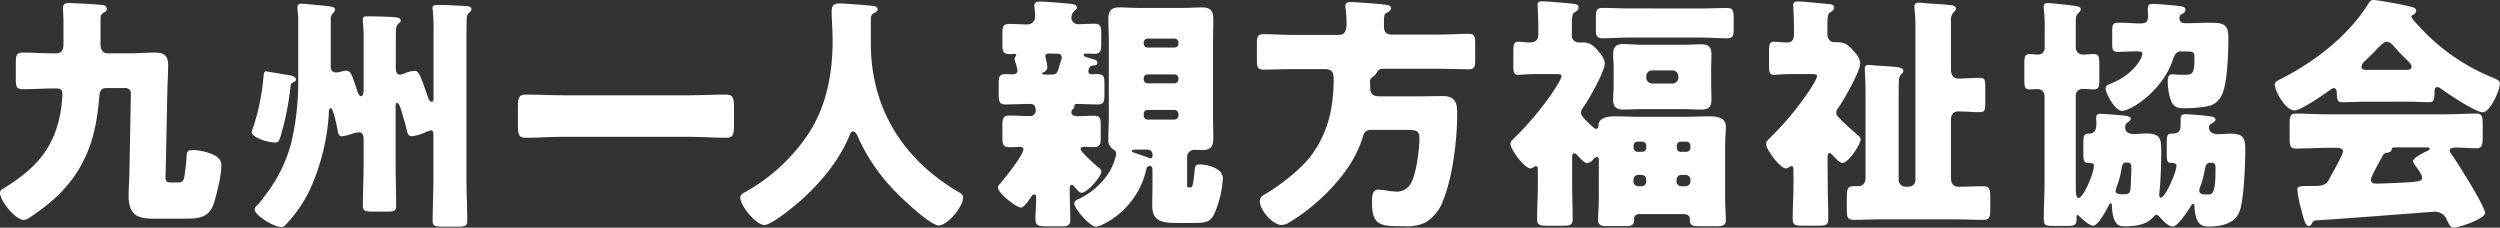 <svg xmlns="http://www.w3.org/2000/svg" viewBox="0 0 647.95 59"><rect x="0" y="0" width="647.95" height="59" fill="#333333" stroke="none"/><defs><style>.cls-1{fill:#fff;}</style></defs><g id="レイヤー_2" data-name="レイヤー 2"><g id="レイヤー_2-2" data-name="レイヤー 2"><path class="cls-1" d="M26.05,5.31v6.15c0,1.15.44,2.36,1.79,2.36H33.6c2.17,0,4.35-.19,6.52-.19,2.44,0,3.46.77,3.46,3.39,0,1.92-.13,3.91-.19,5.83l-.45,21.43c0,.52-.06,1-.06,1.54,0,1.41.51,1.47,1.72,1.47h1.16c1.28,0,1.72-.06,2-1.41.2-1,.52-4,.58-5,.06-1.28.06-2,1.6-2a14.35,14.35,0,0,1,4.54.89c1.48.52,2.88,1.35,2.88,3.08,0,2.81-1.08,6.91-1.85,9.6-1.22,4-3.91,4.22-7.55,4.22H42.94c-5.76,0-9.6.58-9.6-6,0-1.79.13-3.59.19-5.38l.39-21a1.37,1.37,0,0,0-1.54-1.47H27.45c-1.47,0-1.66,1.28-1.72,2.37-.45,5.31-1.35,10.75-3.65,15.55C18.88,47.68,14,52.16,7.87,56.25A2.92,2.92,0,0,1,6.14,57C4,57,0,52,0,50c0-.64.51-1,1-1.22,8.45-5.18,13.37-10.68,14.85-20.67.13-1,.32-2.88.32-3.84s-.45-1.34-1.41-1.34H13.63c-2.56,0-5.18.19-7.74.19-1.67,0-1.79-.77-1.79-2.75V16.57c0-2.24.12-2.94,1.79-2.94,2.56,0,5.18.19,7.74.19h1.09c1.66,0,1.73-1.73,1.73-2.62v-6c0-.89-.13-2.68-.13-3.13,0-1.28,1-1.28,1.6-1.28,1.15,0,8.19.38,9,.57a1,1,0,0,1,.77,1c0,.45-.45.71-.83.9C26.05,3.84,26.05,4.35,26.05,5.31Z"/><path class="cls-1" d="M65.51,33.34a56.82,56.82,0,0,0,2.75-13.05c.13-1.48.19-1.8.71-1.8.12,0,3.77.64,5.44.9a5.25,5.25,0,0,1,.7.13c.58.13,1.6.38,1.6,1.09,0,.38-.45.64-.64.7a1.05,1.05,0,0,0-.77,1.09,72.31,72.31,0,0,1-2.56,12.86c-.45,1.41-.57,1.66-1.41,1.66-2.17,0-6.08-1.34-6.08-2.68A2.36,2.36,0,0,1,65.51,33.34ZM77.29,4.8c0-.9-.2-2.3-.2-2.62V1.86c0-.71.45-.9,1.09-.9s3,.26,3.78.32c3.9.38,4.86.38,4.86,1.28,0,.38-.26.58-.57.9a2.37,2.37,0,0,0-.52,1.85v12a1.3,1.3,0,0,0,1.41,1.47,6,6,0,0,0,1.41-.26,3.47,3.47,0,0,1,1.09-.19c1.4,0,1.53,1.09,2.88,5,.12.45.51,1.6,1.08,1.6s.64-1.21.64-1.53V8.77c0-1.41-.19-2.69-.19-3.14V5c0-.7.51-.77,1.09-.77,1.86,0,4.86.07,6.72.2.83.06,2,.12,2,.89,0,.32-.19.51-.64.83a2.21,2.21,0,0,0-.58,1.48c-.06.76-.06,5.76-.06,6.84v3.2c0,.77.19,1.67,1.09,1.67a4.87,4.87,0,0,0,1.66-.52,6.91,6.91,0,0,1,2.11-.44c1.15,0,1.41,1,3.2,6,.19.58.58,2,1.22,2s.51-1,.51-1.35V8.64a57.76,57.76,0,0,0-.19-5.89,2.63,2.63,0,0,1-.07-.7c0-.71.64-.77,1.22-.77,1.85,0,4.93.13,6.85.26,1,.06,2,.06,2,.83a1.16,1.16,0,0,1-.57.89,1.94,1.94,0,0,0-.64,1.41c-.07.77-.07,5.76-.07,6.91V46.46c0,3.58.2,7.17.2,10.69,0,1.47-.58,1.6-2.63,1.6h-3.64c-2,0-2.69-.13-2.69-1.47,0-3.65.19-7.24.19-10.82V34.69c0-.39-.13-.9-.58-.9a7.05,7.05,0,0,0-1.53.51,11.11,11.11,0,0,1-3.46,1c-1,0-1.15-.77-1.34-1.6-.32-1.41-.77-2.95-1.22-4.36-.25-.83-.7-2.68-1.28-2.68-.32,0-.38.51-.38.76V42.56c0,3.58.13,7.16.13,10.75,0,1.41-.52,1.53-2.44,1.53H96.74c-2,0-2.69-.12-2.69-1.47,0-3.58.19-7.23.19-10.81V36.29c0-.9-.06-2-1.21-2a8.35,8.35,0,0,0-2.18.51,9.44,9.44,0,0,1-2.24.52c-.83,0-1-.84-1.09-1.48a6,6,0,0,0-.12-.64c-.32-1.6-1.09-5.18-1.67-5.18s-.51,1.28-.51,1.6a56.3,56.3,0,0,1-4.86,19.45A35.2,35.2,0,0,1,74,58.3a1.27,1.27,0,0,1-1.09.51c-2.11,0-6.91-3.07-6.91-4.54a1.59,1.59,0,0,1,.71-1.09c.83-.9,2.62-3.33,3.39-4.42A37.63,37.63,0,0,0,75.49,37a69.43,69.43,0,0,0,1.8-17.09Z"/><path class="cls-1" d="M178.53,24.7c3.2,0,6.47-.19,9.66-.19,1.86,0,2.05,1,2.05,3.39v4.35c0,2.63-.19,3.46-2.05,3.46-3.19,0-6.46-.26-9.66-.26H145.89c-3.2,0-6.4.26-9.66.26-1.86,0-2-.9-2-3.46V27.9c0-2.43.19-3.39,2-3.39,3.2,0,6.4.19,9.66.19Z"/><path class="cls-1" d="M225.7,4.74V11.2c0,17.21,8.64,30.33,22.78,38.59.58.32,1.15.7,1.15,1.34,0,2.5-4.09,7.3-6.33,7.3s-9.79-7.23-11.46-9a48.23,48.23,0,0,1-9.66-14.34c-.19-.44-.51-1-1.09-1s-.77.58-.89,1c-2.63,6.47-7.81,12.67-13.06,17.22-1.53,1.34-7.23,6-9,6-2.24,0-6.27-5-6.27-7.1,0-.7.64-1.09,1.34-1.47a47.56,47.56,0,0,0,15.36-13.7c5.44-7.42,7.23-16.44,7.23-25.53,0-2.56-.25-5.44-.25-7.62,0-1.4.51-2,2-2,1.15,0,5.38.32,6.66.45,2,.19,3.26.13,3.26,1.09,0,.57-.64.83-1.09,1A1.65,1.65,0,0,0,225.7,4.74Z"/><path class="cls-1" d="M282.07,18.49c0,.58.45.77.9.77s.83-.06,1.28-.06c1.85,0,2,.57,2,2.62v2.5c0,2-.13,2.75-1.79,2.75s-3.65-.13-5.44-.13a.52.52,0,0,0-.58.51v.2c0,.38-.19.51-.44.7a1.14,1.14,0,0,0-.32.77c0,.83,1,1,1.6,1,1.4,0,2.75-.13,4.16-.13,1.72,0,1.85.64,1.85,2.5v3.13c0,1.73-.13,2.5-1.73,2.5-.83,0-1.66-.07-2.49-.07-.39,0-1,.07-1,.58,0,.7,3.59,3.9,4.29,4.48.39.32,1.09.77,1.09,1.34,0,1.41-3.71,5.51-5.12,5.51-.58,0-1-.58-1.73-1.41-.19-.26-.51-.64-.89-.64s-.45.51-.45,1.09v.64c0,2.49.13,4.92.13,7.36,0,1.34-.71,1.66-1.86,1.66h-4.22c-2.5,0-2.95-.32-2.95-2.11,0-1,.19-2.82.19-5.25,0-.38,0-.9-.51-.9s-.7.52-.89.77c-.39.64-1.79,2.63-2.5,2.63-1.21,0-6-3.72-6-5.19a1.49,1.49,0,0,1,.45-.89c1.15-1.28,6.14-7.56,6.14-9,0-.44-.38-.64-.83-.64-.9,0-1.79.07-2.75.07-1.73,0-1.86-.77-1.86-2.82V32.77c0-2.12.13-2.82,1.92-2.82s3.46.13,5.25.13a1.42,1.42,0,0,0,1.47-1.28c0-1.47-.51-1.86-1.47-1.86h-.45c-2,0-3.9.13-5.89.13-1.66,0-1.79-.83-1.79-2.75v-2.5c0-1.79.13-2.62,1.73-2.62.58,0,1.15.06,1.73.06.83,0,1.41-.19,1.41-1.09a13,13,0,0,0-.58-2.11,3.47,3.47,0,0,1-.19-.77,1.23,1.23,0,0,1,.38-.76.38.38,0,0,0,.07-.26c0-.26-.39-.32-.58-.32s-.45.06-.83.06c-2.05,0-2.18-.51-2.18-2.68V8.9c0-2,.13-2.69,1.86-2.69,1.53,0,3.07.12,4.61.12a1.93,1.93,0,0,0,2-1.85c0-2-.19-2.37-.19-3.07s.57-1,1.28-1c1.53,0,5.44.32,7.36.51,1.47.13,2.36.19,2.36,1a.7.7,0,0,1-.25.58,2.54,2.54,0,0,0-1.15,2.11,1.68,1.68,0,0,0,1.66,1.66c1.41,0,2.82-.12,4.16-.12,1.79,0,1.92.7,1.92,2.69v2.43c0,1.85-.13,2.68-1.79,2.68-.71,0-1.41-.06-2.11-.06-.26,0-.64,0-.64.38s.7.58,2.24,1c.64.19,1.28.32,1.28,1s-.58.64-1,.7c-.64.07-.83.19-1,.51A2.79,2.79,0,0,0,282.07,18.49Zm-9.92-4.6c-.7,0-1.21,0-1.21.7,0,.45.51,1.92.51,2.88a1.39,1.39,0,0,1-.9,1.22c-.19.06-.45.19-.45.38s.32.26.84.26h1.53c1.47,0,1.6-.52,2.11-2.24.13-.52.32-1,.52-1.67a1.49,1.49,0,0,0,.06-.51c0-1-.77-1-1.6-1Zm11.91,44.86c-1.6,0-5.64-4.74-5.64-6,0-.57.52-.89,1.09-1.15a18.69,18.69,0,0,0,8.19-7.36,14.17,14.17,0,0,0,1.6-4.35c0-.64-.32-.9-.83-1.22a2.85,2.85,0,0,1-1.21-2.75c0-1.79.12-3.58.12-5.37V10.37c0-1.79-.12-3.59-.12-5.38,0-2.11.7-3.07,2.81-3.07,1.67,0,3.33.13,5,.13h11.65c1.6,0,3.26-.13,4.86-.13,2.18,0,2.88.9,2.88,3.07,0,1.79-.06,3.59-.06,5.38V30.53c0,1.79.06,3.58.06,5.37,0,2-.64,3-2.75,3-.7,0-1.47-.07-2.17-.07a1.84,1.84,0,0,0-1.86,2v7.23c0,.45.06.52.58.52h.32c.57,0,.7-1,1.08-4.68.13-1,.26-1.28,1.28-1.28,1.67,0,6,.84,6,3.59a27.26,27.26,0,0,1-1.86,8.38c-1.21,3.07-2.3,3.2-6.2,3.2h-3.14c-3.9,0-7.1,0-7.1-4.48,0-1.73.06-3.45.06-5.18V44.28c0-.51,0-1.28-.7-1.28a.84.84,0,0,0-.84.64C294.74,54.72,285.27,58.75,284.06,58.75ZM298.71,40a1.22,1.22,0,0,0-1.21-1.22h-2.76c-.83,0-1.4,0-1.4.32s.38.39.57.45c.71.25,2.88,1,3.65,1.28a1.21,1.21,0,0,0,.64.19c.51,0,.51-.45.51-.77Zm6.72-29a1,1,0,0,0-1-1h-7a1,1,0,0,0-1,1v.32a1,1,0,0,0,1,1h7a1,1,0,0,0,1-1Zm0,9.28a1,1,0,0,0-1-1h-7a1,1,0,0,0-1,1v.32a1,1,0,0,0,1,1h7a1.05,1.05,0,0,0,1-1Zm0,9.21a1.05,1.05,0,0,0-1-1h-7a1,1,0,0,0-1,1V30a1,1,0,0,0,1,1h7a1.05,1.05,0,0,0,1-1Z"/><path class="cls-1" d="M355.14,22.85c0,1.6.9,2.11,2.37,2.11h11.2c1.73,0,3.45-.07,5.12-.07,3.77,0,3.84,2.31,3.84,4.68,0,6.59-1.15,16.31-3.65,22.39a10.9,10.9,0,0,1-4.67,5.76,11.1,11.1,0,0,1-5.38.9c-6.14,0-8.38,0-8.38-6.21,0-1.47.06-3.26,1.6-3.26a20.26,20.26,0,0,1,2.69.32,16.66,16.66,0,0,0,2,.19,4.15,4.15,0,0,0,4-2.56c1.22-2.43,2-8.38,2-11.2,0-2.17-.77-2.24-4-2.24h-8.19c-1.66,0-2.11.51-2.49,1.92a31.34,31.34,0,0,1-2.11,5c-3.53,6.59-10.56,13.31-17,17.09a3.87,3.87,0,0,1-2,.64c-2.11,0-5.57-3.78-5.57-6.14,0-1.09.77-1.54,1.67-2,3.65-2.24,8.57-6,11.26-9.35a28.68,28.68,0,0,0,5.76-13.88,44.79,44.79,0,0,0,.45-6.53c0-1.6-.45-2.5-2.18-2.5h-8.38c-2.56,0-5.12.13-7.68.13-1.53,0-1.66-.7-1.66-2.62v-4c0-1.92.19-2.56,1.72-2.56,2.56,0,5.06.19,7.62.19h12C348.68,9,349,7.62,349,6.33a31.56,31.56,0,0,0-.26-4.22,2,2,0,0,1-.06-.57c0-.84.64-1,1.34-1,1.09,0,6.21.38,7.55.51.64.06.64.06,1.15.13,1.09.12,1.8.19,1.8,1,0,.51-.64.89-1,1.08-.77.39-.83.45-.83,3.59,0,1.28.58,2.11,1.92,2.11H373c2.56,0,5.05-.19,7.61-.19,1.54,0,1.73.64,1.73,2.56v4c0,1.92-.13,2.62-1.66,2.62-2.57,0-5.12-.13-7.68-.13H358.66c-1.28,0-1.47.32-2,1.28a2.69,2.69,0,0,1-1,.9,1.5,1.5,0,0,0-.58,1.41Z"/><path class="cls-1" d="M414.39,42c0-.77,0-1.28-.52-1.28s-.83.51-1.08.77a2.26,2.26,0,0,1-1.48.77c-.7,0-2-1.48-2.49-2-.26-.25-.45-.51-.77-.51-.58,0-.58.51-.58,1.09v7.1c0,3,.13,5.83.13,8.77,0,1.66-.64,1.79-2.75,1.79h-3.71c-2.05,0-2.75-.13-2.75-1.73,0-2.94.19-5.88.19-8.83V44.28c0-.76,0-1.21-.45-1.21a1,1,0,0,0-.64.25,1.31,1.31,0,0,1-.83.32c-1.6,0-5.18-5-5.18-6.33,0-.7.57-1.09,1-1.54A78,78,0,0,0,401,25.92c.77-1,3.71-5.25,3.71-6.21,0-.51-.7-.51-1.34-.51h-5.63c-1.79,0-3.52.19-4.23.19-1.15,0-1.28-.7-1.28-2.3V13.63c0-2.24.13-2.81,1.28-2.81,1,0,2.05.19,2.88.19,1.35,0,2.31-.39,2.31-2.18v-1c0-3.52-.19-6.27-.19-6.59,0-.77.51-.9,1.21-.9,1.15,0,6.14.45,7.49.58s1.92.26,1.92,1-.45.9-1.15,1.35c-.52.32-.58,1.85-.58,3.07V9a1.75,1.75,0,0,0,1.73,2h1c1.79,0,2.62.58,3.84,1.92a1.23,1.23,0,0,1,.32.45,5.25,5.25,0,0,1,1.66,3c0,2.11-4.29,9.66-5.69,11.58a2.46,2.46,0,0,0-.52,1.28c0,.83,1.6,2.31,2.56,3.2a5.87,5.87,0,0,1,.58.51c.26.26.45.45.77.45.64,0,.64-.7.64-1,.19-2.11,2.88-2.24,4.41-2.24,2.18,0,4.42.13,6.6.13h11c2.18,0,4.42-.13,6.59-.13,2,0,4.42.19,4.42,2.75,0,1-.19,2.94-.19,5.38V51.13c0,2.37.19,5,.19,5.89,0,1.47-1,1.6-2.18,1.6h-5.05c-1.15,0-2.11-.13-2.11-1.54V56.7c0-1-1-1.22-1.86-1.22H425c-1.15,0-1.47.64-1.47,1.16V57c0,1.41-.83,1.6-2.11,1.6h-5.06c-1.22,0-2.18-.19-2.18-1.6,0-.77.2-3.78.2-5.89Zm26.36-39.8c2.24,0,4.48-.13,6.79-.13,1.79,0,1.79.77,1.79,3.07V7.36c0,1.79-.07,2.56-1.73,2.56-2.3,0-4.61-.19-6.85-.19H422.19c-2.3,0-4.54.19-6.84.19-1.54,0-1.73-.77-1.73-2.3V5.18c0-2.36,0-3.13,1.79-3.13,2.24,0,4.54.13,6.78.13Zm-4.61,9.4c1.6,0,3.2-.12,4.74-.12,1.86,0,2.69.63,2.69,2.55,0,1.22-.07,2.56-.07,3.91v4c0,1.34.07,2.62.07,3.9,0,1.92-.83,2.56-2.63,2.56-1.6,0-3.2-.12-4.8-.12H425.52c-1.6,0-3.2.12-4.73.12-1.86,0-2.69-.64-2.69-2.56,0-1.28.13-2.56.13-3.9v-4c0-1.35-.13-2.69-.13-3.91,0-1.92.83-2.62,2.62-2.62,1.6,0,3.2.19,4.8.19Zm-9.47,26.11a1,1,0,0,0-1-1h-1.28a1.05,1.05,0,0,0-1,1v.64a1.05,1.05,0,0,0,1,1h1.28a1,1,0,0,0,1-1Zm0,8.9a1.22,1.22,0,0,0-1.21-1.28h-.83a1.28,1.28,0,0,0-1.28,1.28V47a1.28,1.28,0,0,0,1.28,1.28h.83A1.23,1.23,0,0,0,426.67,47Zm0-26.5a1.56,1.56,0,0,0,1.54,1.54h5.25A1.55,1.55,0,0,0,435,20.09v-.32a1.55,1.55,0,0,0-1.53-1.53h-5.25a1.52,1.52,0,0,0-1.54,1.53Zm11.46,17.6a1.05,1.05,0,0,0-1-1h-1.53a1,1,0,0,0-1,1v.64a1,1,0,0,0,1,1h1.53a1.06,1.06,0,0,0,1-1Zm0,8.9a1.28,1.28,0,0,0-1.28-1.28h-1.09a1.23,1.23,0,0,0-1.22,1.28V47a1.24,1.24,0,0,0,1.22,1.28h1.09A1.29,1.29,0,0,0,438.13,47Z"/><path class="cls-1" d="M473.72,47.93c0,3,.13,5.83.13,8.77,0,1.66-.64,1.79-2.75,1.79h-3.71c-2.05,0-2.76-.13-2.76-1.73,0-2.94.2-5.88.2-8.83V44.28c0-1-.07-1.21-.58-1.21s-.7.57-1.41.57c-1.47,0-5.12-4.92-5.12-6.33,0-.7.58-1.09,1-1.54a78,78,0,0,0,8.51-9.85c.77-1,3.71-5.25,3.71-6.21,0-.51-.7-.51-1.34-.51H464c-1.79,0-3.52.19-4.22.19-1.15,0-1.28-.7-1.28-2.3V13.63c0-2.17.13-2.81,1.28-2.81s2.3.19,3.46.19c1.4,0,1.72-1,1.72-2.24v-.9c0-3.52-.19-6.27-.19-6.59,0-.77.51-.9,1.22-.9,1.28,0,5.57.45,7,.58,1.28.13,2.37.06,2.37,1,0,.64-.45.9-1.16,1.35-.51.38-.57,1.85-.57,3.07V8.83c0,1.54,1,2.11,1.79,2.11h.77c2.11,0,3,.84,4.35,2.44a5.16,5.16,0,0,1,1.6,2.94c0,2.24-4.29,9.6-5.7,11.65a1.78,1.78,0,0,0-.51,1.15c0,.89.51,1.15,1.09,1.79,1.34,1.41,2.81,2.62,4.22,3.9.58.45,1,.77,1,1.35,0,1.15-3.14,6.08-4.74,6.08-.7,0-2.05-1.48-2.56-2.05-.19-.19-.45-.51-.7-.51-.58,0-.58.77-.58,1.15ZM496.44,8.19a48.37,48.37,0,0,0-.19-5.5,7.93,7.93,0,0,1-.07-1c0-.83.52-1,1.22-1a11.43,11.43,0,0,1,1.54.13c2.17.19,4.35.25,6.59.51.51.06,1.41.19,1.41.89,0,.45-.33.64-.64,1a2.94,2.94,0,0,0-.65,2.18V18c0,1.86,1.09,2.37,1.8,2.37,1.85,0,3.77-.19,5.69-.19,1.28,0,1.41.57,1.41,2.37v4.16c0,1.72-.13,2.36-1.34,2.36-1.92,0-3.84-.19-5.76-.19-.77,0-1.8.45-1.8,2.18v15.1c0,1.28.52,2.24,2,2.24,2.11,0,4.22-.13,6.33-.13,1.73,0,1.86.83,1.86,3.2v2.63c0,2-.13,2.88-1.79,2.88-2.43,0-4.87-.13-7.23-.13H487.67c-2.37,0-4.8.13-7.17.13-1.72,0-1.85-.77-1.85-2.76V52.54c0-3.78,0-4.29,2.05-4.29h1.08c.64,0,1.73-.45,1.73-2.17V23.87c0-3.14-.19-5.25-.19-6.14,0-.71.38-.9,1.09-.9a10.56,10.56,0,0,1,1.41.13c1.08.06,2,.13,2.88.19,2.88.19,4.6.26,4.6,1.22,0,.38-.25.57-.57.89a2.5,2.5,0,0,0-.58,1.6c-.06,1-.06,4.48-.06,5.63v20.1a1.79,1.79,0,0,0,1.79,1.79h.77a1.71,1.71,0,0,0,1.79-1.79Z"/><path class="cls-1" d="M550.8,33c0,1.35,1.09,1.73,2.24,1.73s2.18-.13,3.27-.13c3.2,0,3.84,1,3.84,4.1,0,3.71-.13,6.78-.32,9.66-.07.58-.2,1.92-.2,2.11s.07.77.39.77c1.21,0,4.09-6.72,4.09-8.32,0-.64-.89-.7-1.53-.7-1,0-1-1.22-1-2.05V37.31c0-2.31.13-2.69,1.47-2.69,1.54,0,2.12-.64,2.12-2.17V31c0-1.08.25-1.4,1.34-1.4s5.31.38,6.46.57c.39.07,1.22.19,1.22.77s-.83,1-1.34,1.28a1,1,0,0,0-.32.83c0,1.35,1.28,1.73,2.36,1.73s2.18-.13,3.27-.13c3.2,0,3.77,1.09,3.77,4.1,0,3.64-.32,12.6-1.4,15.8-1.16,3.46-4.87,4.16-8.07,4.16-2.37,0-3.45-1.08-3.71-5.31,0-.19-.06-.57-.32-.57s-.51.44-.64.64c-.64,1.08-3.39,5.24-4.61,5.24s-2.68-1.6-3.39-2.43a1.68,1.68,0,0,0-.89-.64c-.2,0-.32.07-.71.51-1,1-2.37,2.5-7.36,2.5-1.73,0-2.56-.32-3.2-2.88a11.79,11.79,0,0,1-.25-2.11c0-.26,0-1-.32-1-.13,0-.32.2-.39.32-.57,1.16-2.81,5.51-4.16,5.51-1,0-2.81-1.67-3.52-2.37-.13-.13-.38-.38-.57-.38s-.26.38-.26.51.06.45.06.57c0,1.54-.76,1.73-2.23,1.73h-3.59c-2.17,0-2.69-.13-2.69-1.79,0-3.2.2-6.46.2-9.66V24.83A1.77,1.77,0,0,0,528,23.1c-.45,0-1.28.07-1.92.07-1.28,0-1.41-.64-1.41-2.5v-4.1c0-1.85.13-2.56,1.41-2.56.64,0,1.34.13,2,.13a1.69,1.69,0,0,0,1.86-1.85V8.19a49.51,49.51,0,0,0-.2-5.82,3.05,3.05,0,0,1-.06-.58c0-.77.45-1,1.09-1s5.44.51,6.4.64c1.79.26,2.11.45,2.11,1,0,.38-.32.64-.64,1C538,4,538,4.74,538,5.76v6.59a1.82,1.82,0,0,0,2,1.79c.9,0,1.79-.13,2.69-.13,1.28,0,1.41.71,1.41,2.76v3.84c0,1.92-.13,2.56-1.41,2.56-.9,0-1.79-.13-2.69-.13-1.28,0-2,.7-2,1.79V48.64c0,1.34.07,2.68.71,2.68,1.28,0,4-6.46,4-8.44,0-.45-.51-.64-1.21-.64-1.54,0-1.54-.52-1.54-3.07V37.31c0-2.24.19-2.69,1.54-2.69,1.53,0,1.85-1.28,1.85-2.56,0-.45-.06-.83-.06-1.28,0-1,.19-1.28,1.22-1.28.38,0,3.07.19,5.37.39s2.37.64,2.37.89c0,.45-.7.9-1.09,1.15A1.62,1.62,0,0,0,550.8,33ZM564.88,4.74c0,1,.7,1.28,1.6,1.28,2.18,0,4.42-.13,6.59-.13,3.52,0,4.48.7,4.48,3.9,0,3.52-.19,12.1-1.79,15a5,5,0,0,1-4,2.81,31.89,31.89,0,0,1-5.5.45c-1.66,0-2.82-.19-3.52-1.79a14.85,14.85,0,0,1-.9-5c0-1,.07-2,1.22-2,.45,0,1.47.13,2.69.13,2.43,0,3-.06,3-4v-.71c0-1.34-.57-1.34-2.43-1.34H565.2c-1.41,0-1.73,1.28-2.11,2.37C560.4,23.49,552.4,28.73,550,28.73c-1.92,0-4.29-4.73-4.29-5.82,0-.64.64-1,1.15-1.15,5.64-2.18,8.39-6.34,8.39-7.87,0-.58-1-.58-1.54-.58-1.6,0-3.13.13-4.73.13-1.41,0-1.54-.51-1.54-2.18V8.06c0-1.6.13-2.17,1.6-2.17,2.62,0,4.42.19,5.57.19,1.66,0,2.11-.38,2.11-2,0-.51-.06-1.09-.06-1.6,0-1,.12-1.47,1.28-1.47s5.82.38,7,.58c.58.06,1.48.12,1.48,1,0,.64-.58.83-1.22,1.22A1.32,1.32,0,0,0,564.88,4.74ZM551.06,42.11c-1,0-1.09,1-1.22,1.79a22.91,22.91,0,0,1-1.28,4.61,7.14,7.14,0,0,0-.25,1.09c0,.76,1.6.76,2.11.76,1.47,0,1.73-.44,1.79-1.79.06-.89.19-4,.19-4.8C552.4,42.68,552.4,42.11,551.06,42.11Zm22,.06c-1.22,0-1.41.71-1.6,1.73a31.36,31.36,0,0,1-1,4A4.27,4.27,0,0,0,570,49.4c0,.9,1,1,1.73,1h.7c1.22,0,1.79-1,1.79-6.59C574.22,42.75,574.22,42.17,573,42.17Z"/><path class="cls-1" d="M612.81,26.37c-1.92,0-4,.12-5.82.12-1.09,0-1.28-.51-1.35-2.56,0-.44-.19-1.08-.76-1.08a1.14,1.14,0,0,0-.77.32c-1.67,1.21-7.68,5.44-9.47,5.44-2.24,0-5.06-4.93-5.06-6.72,0-.58.45-.84.9-1.09C599.63,16.25,608.59,9.47,614,.7a1.28,1.28,0,0,1,1.15-.7c1,0,6.46,1,8.26,1.41s2.81.51,2.81,1.41a1.26,1.26,0,0,1-.77,1,.63.63,0,0,0-.45.51c0,.45,1.41,1.92,1.8,2.31a52.64,52.64,0,0,0,19,13.37c1.73.7,2.12,1,2.12,1.66,0,1.73-2.5,7.43-4.48,7.43-1.8,0-9.09-4.87-10.76-6.08a1.66,1.66,0,0,0-1-.45c-.57,0-.7.64-.7,1.15v.19c0,2.24-.38,2.56-1.34,2.56-1.92,0-3.91-.12-5.83-.12ZM599.24,57.85c-.19.39-.44.71-.89.71-.83,0-1.28-1.73-1.92-4.29a29.52,29.52,0,0,1-1-5.06c0-.89.33-1,3.14-1h1c1.54,0,3.07,0,3.9-1.41.13-.19.32-.58.58-1.09,1.15-2,3.2-5.76,3.2-6.4,0-.89-1-1-1.73-1h-2.11c-2.82,0-5.63.19-8.45.19-1.41,0-1.53-.83-1.53-2.75V32.25c0-2,.12-2.81,1.53-2.81,2.82,0,5.63.19,8.45.19h30c2.82,0,5.64-.19,8.45-.19,1.35,0,1.6.77,1.6,2.49v4c0,1.86-.32,2.5-1.66,2.5-1.79,0-3.59-.19-4.87-.19s-2,.13-2,.77a1.14,1.14,0,0,0,.26.7c1.47,2,8.89,13.76,8.89,15.49,0,1.53-6.78,3.77-8,3.77-1,0-1.21-.51-2.11-2.43a3.31,3.31,0,0,0-3.2-1.66c-.32,0-25.66,2-30.59,2.24A1.11,1.11,0,0,0,599.24,57.85Zm24.39-39.74c.51,0,1.4,0,1.4-.83,0-.58-.76-1.35-1.92-2.43-.7-.71-1.53-1.54-2.36-2.5-.52-.64-1.28-1.53-2.18-1.53-.7,0-1.79,1.08-3.2,2.62-.7.7-1.6,1.6-2.56,2.49a2.3,2.3,0,0,0-.77,1.35c0,.83.84.83,1.41.83Zm-9.15,28.48c0,.83.7,1,1.4,1,1.48,0,7.17-.25,8.9-.38,2.17-.19,3-.32,3-1.22,0-.57-1.09-2.17-1.86-3.2a2.31,2.31,0,0,1-.51-1c0-.83,2.37-2.05,3.58-2.62.26-.06.71-.32.71-.64s-.19-.32-.84-.32h-8c-.71,0-.9,0-1,.57s-.45.65-1.09.77c-.83.13-1,.32-1.4,1.15C616.78,41.79,614.48,45.82,614.48,46.59Z"/></g></g></svg>